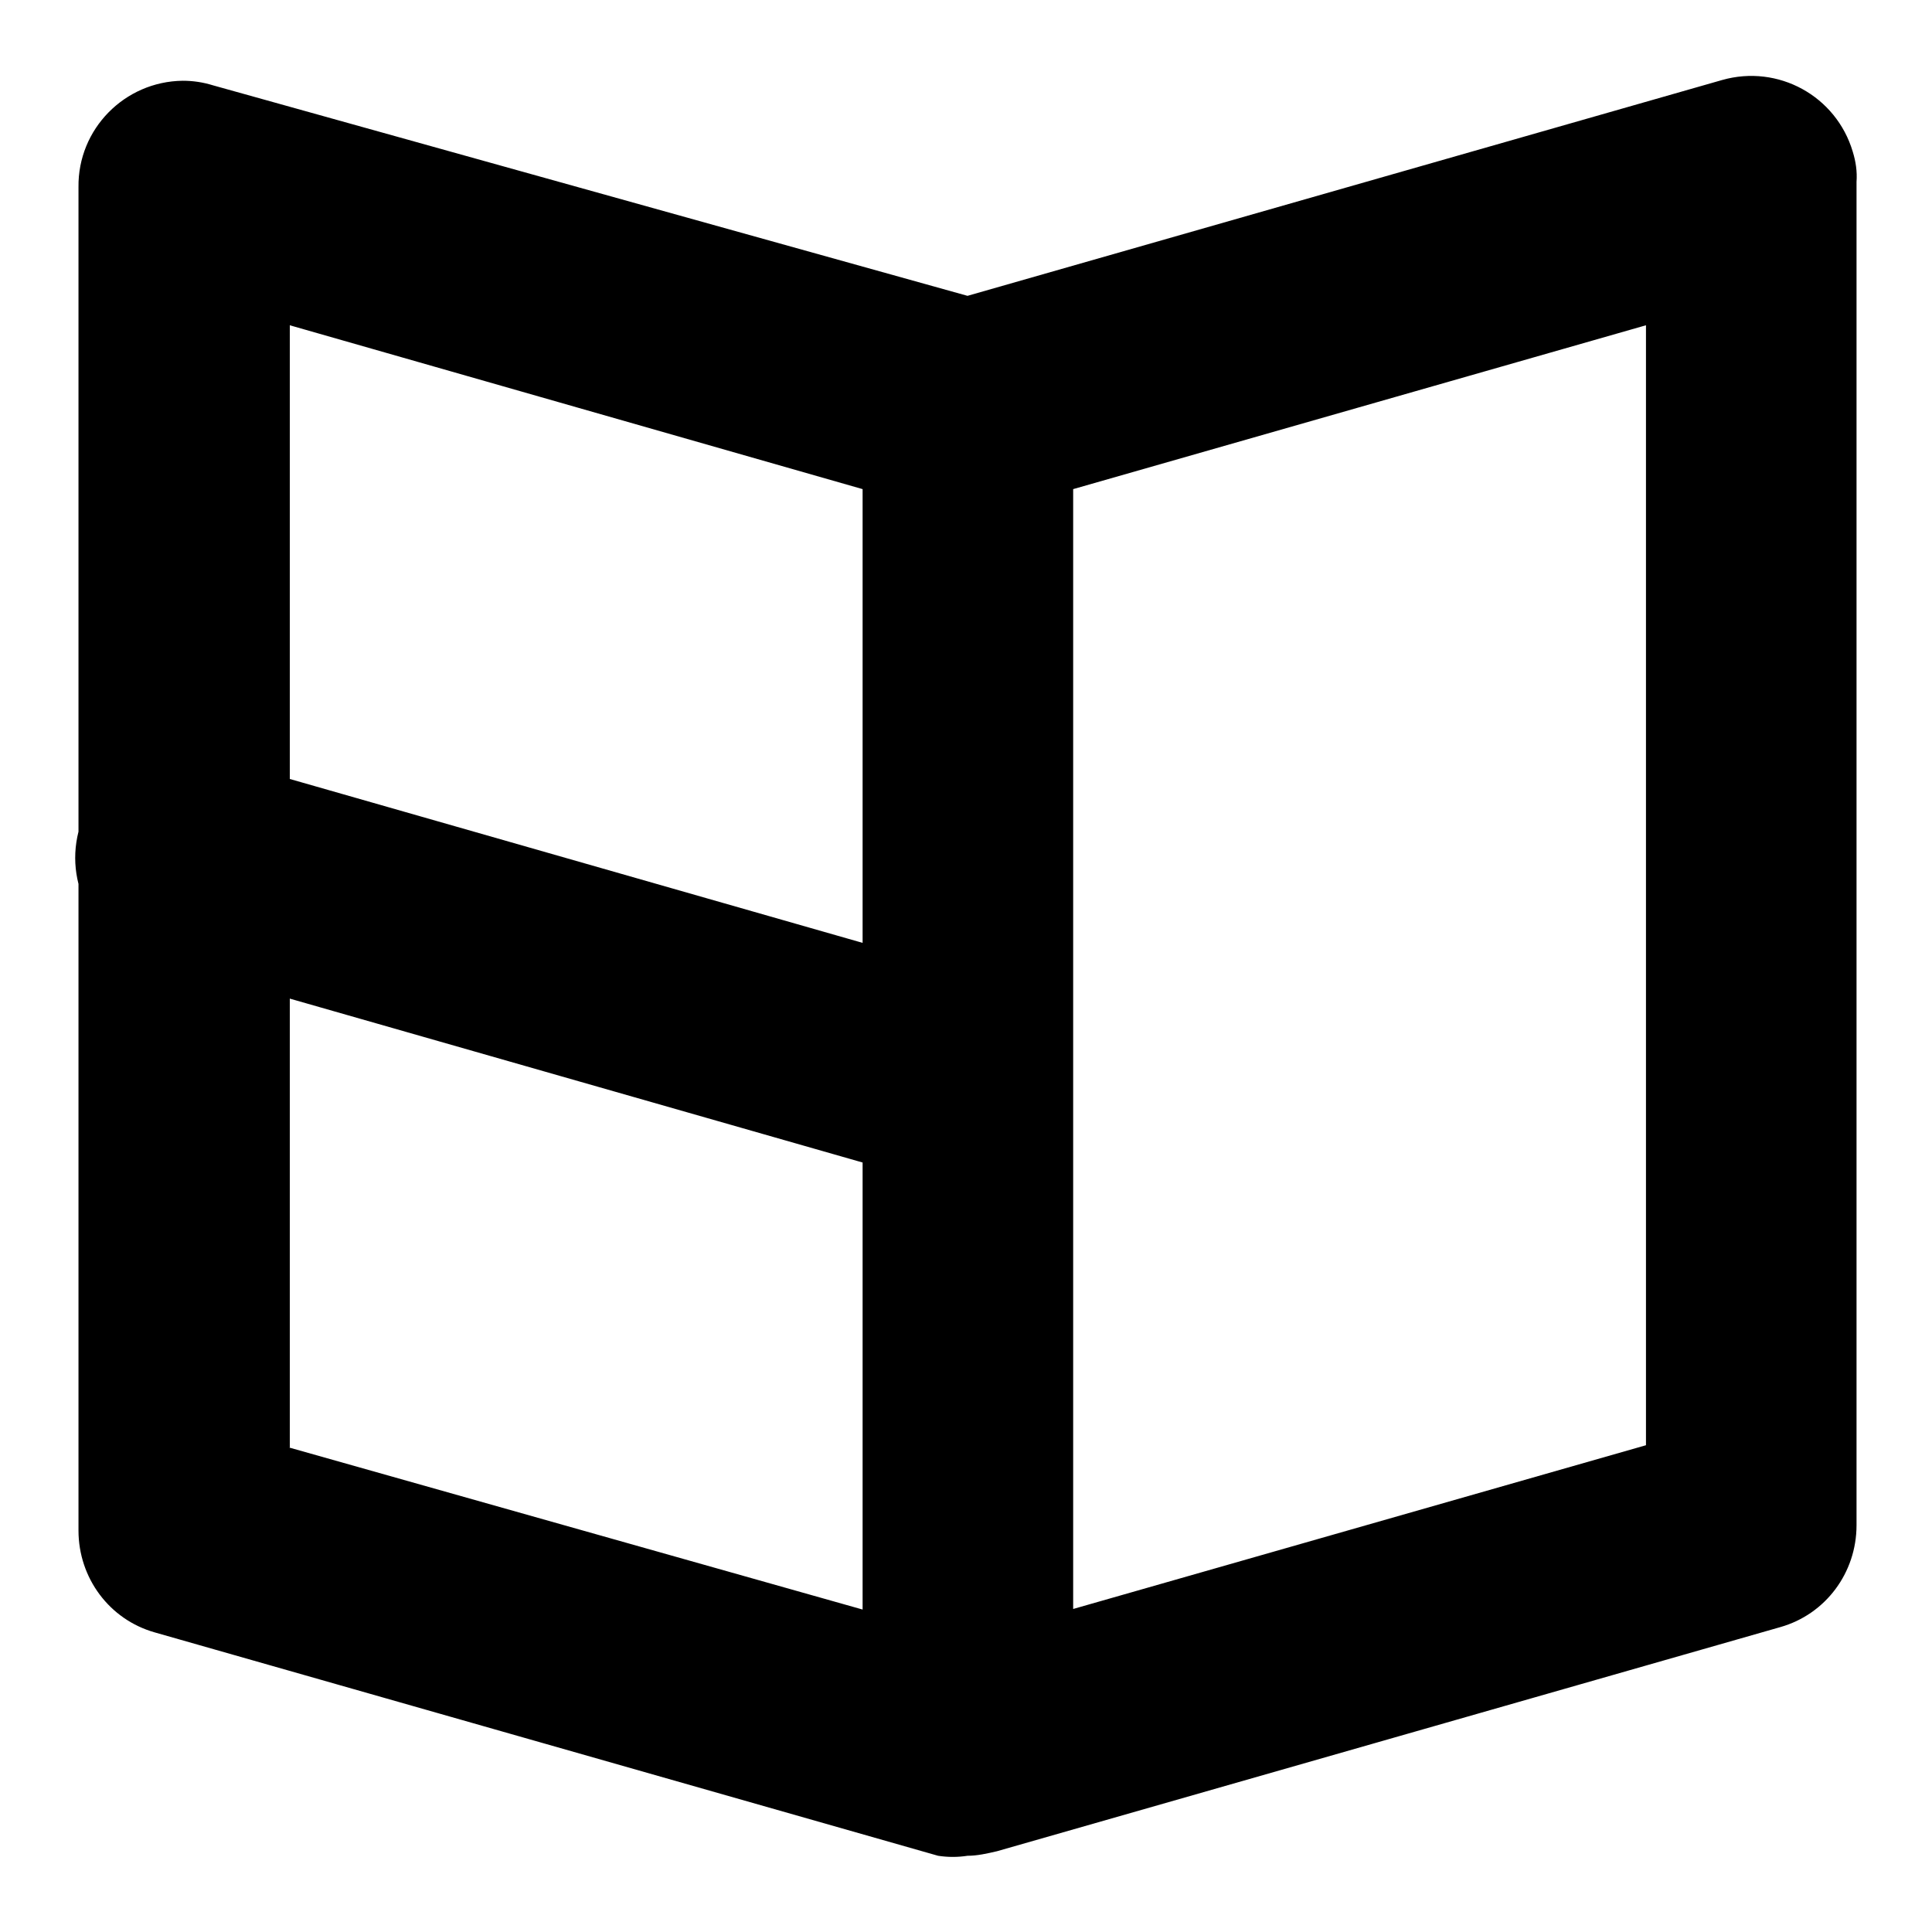 <?xml version="1.0" encoding="utf-8"?>
<!-- Svg Vector Icons : http://www.onlinewebfonts.com/icon -->
<!DOCTYPE svg PUBLIC "-//W3C//DTD SVG 1.1//EN" "http://www.w3.org/Graphics/SVG/1.1/DTD/svg11.dtd">
<svg version="1.1" xmlns="http://www.w3.org/2000/svg" xmlns:xlink="http://www.w3.org/1999/xlink" x="0px" y="0px" viewBox="0 0 256 256" enable-background="new 0 0 256 256" xml:space="preserve">
<g> <path fill="#000000" d="M128.2,231.1c-7.7,0-13.9-6.2-13.9-13.9l0,0V54c0-7.7,6.3-13.9,14-13.9c7.7,0,13.9,6.2,13.9,13.9v163.2 C142.2,224.8,135.9,231.1,128.2,231.1L128.2,231.1z M128.2,156.9c-1.3,0.2-2.6,0.2-3.9,0L20.5,127.2c-7.5-1.9-12-9.5-10.1-17 c1.9-7.5,9.5-12,17-10.1c0.3,0.1,0.5,0.1,0.8,0.2l103.8,29.7c7.2,2.8,10.7,10.9,7.8,18.1C138,153,133.4,156.4,128.2,156.9z  M128.2,245.9c-1.3,0.2-2.6,0.2-3.9,0L20.5,216.3c-6-1.7-10.1-7.2-10.1-13.5v-178c-0.1-7.7,6.1-14,13.8-14.1c1.4,0,2.7,0.2,4,0.6 l100,27.9l100-28.6c7.4-2.1,15.1,2.1,17.3,9.5c0.4,1.3,0.6,2.6,0.5,4v178c0,6.3-4.1,11.8-10.1,13.5l-103.8,29.7 C130.8,245.6,129.5,245.9,128.2,245.9z M38.3,191.8l89.9,25.4l89.9-25.7V43.1l-86,24.6c-2.5,0.7-5.2,0.7-7.7,0l-86-24.6V191.8z"/></g>
</svg>